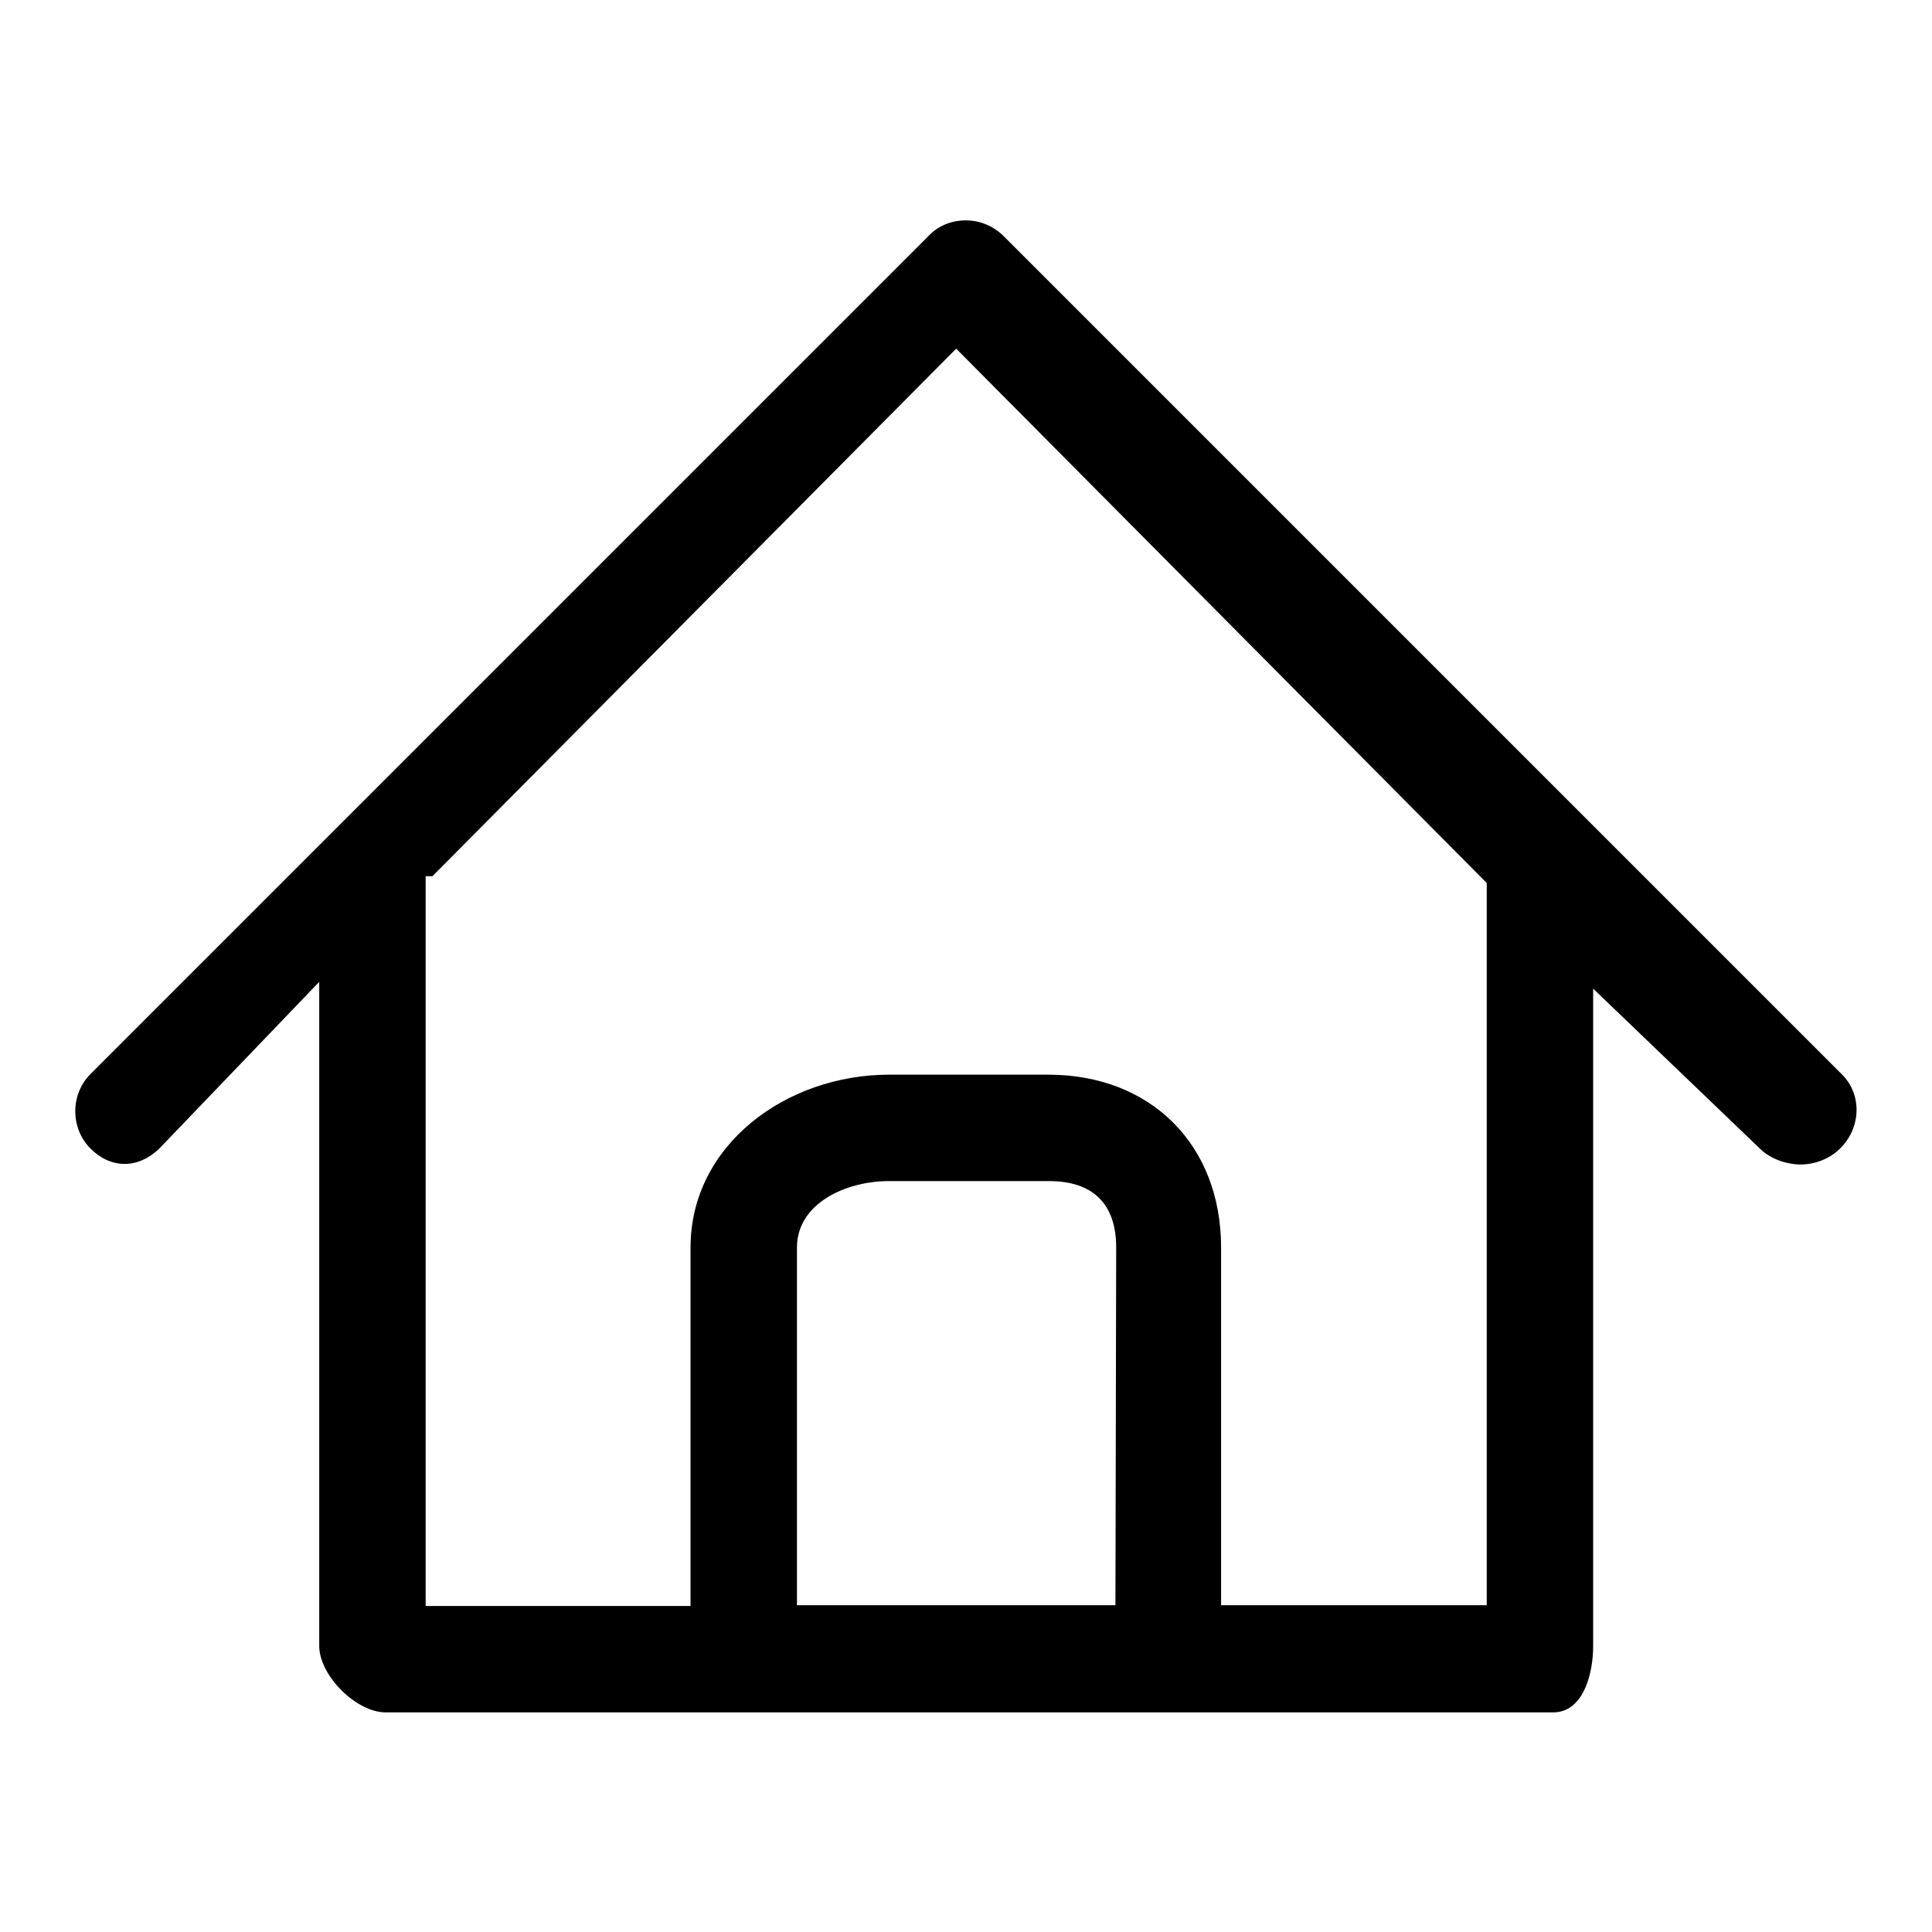 <?xml version="1.0" encoding="utf-8"?>
<!-- Svg Vector Icons : http://www.onlinewebfonts.com/icon -->
<!DOCTYPE svg PUBLIC "-//W3C//DTD SVG 1.1//EN" "http://www.w3.org/Graphics/SVG/1.1/DTD/svg11.dtd">
<svg version="1.1" xmlns="http://www.w3.org/2000/svg" xmlns:xlink="http://www.w3.org/1999/xlink" x="0px" y="0px" viewBox="0 0 256 256" enable-background="new 0 0 256 256" xml:space="preserve">
<g><g><path fill="#000000" d="M244,142.3l-111-111c-1.3-1.3-3.1-2.1-5-2.1s-3.7,0.7-5,2.1l-111,111c-2.7,2.7-2.7,7.2,0,9.9c2.7,2.7,6.3,2.7,9.1,0l21.2-22.1v88c0,3.9,4.9,8.8,8.8,8.8h49.1h56.3h49.3c3.9,0,5.3-4.9,5.3-8.8v-87.1l22.1,21.2c1.4,1.4,3.6,2.1,5.4,2.1c1.8,0,3.8-0.7,5.2-2.1C246.6,149.5,246.8,145,244,142.3z M147.8,212.7h-42.2v-47.4c0-5.8,6.4-8.8,12.2-8.8H139c5.8,0,8.9,3,8.9,8.8L147.8,212.7L147.8,212.7z M197,212.7h-35.2v-47.4c0-13.6-9.3-22.9-22.9-22.9h-21.1c-13.6,0-26.3,9.3-26.3,22.9v47.5H56.4v-96.7c0,0,0.9,0,0.9,0l69.4-69.9l70.3,70.8L197,212.7L197,212.7z"/></g></g>
</svg>